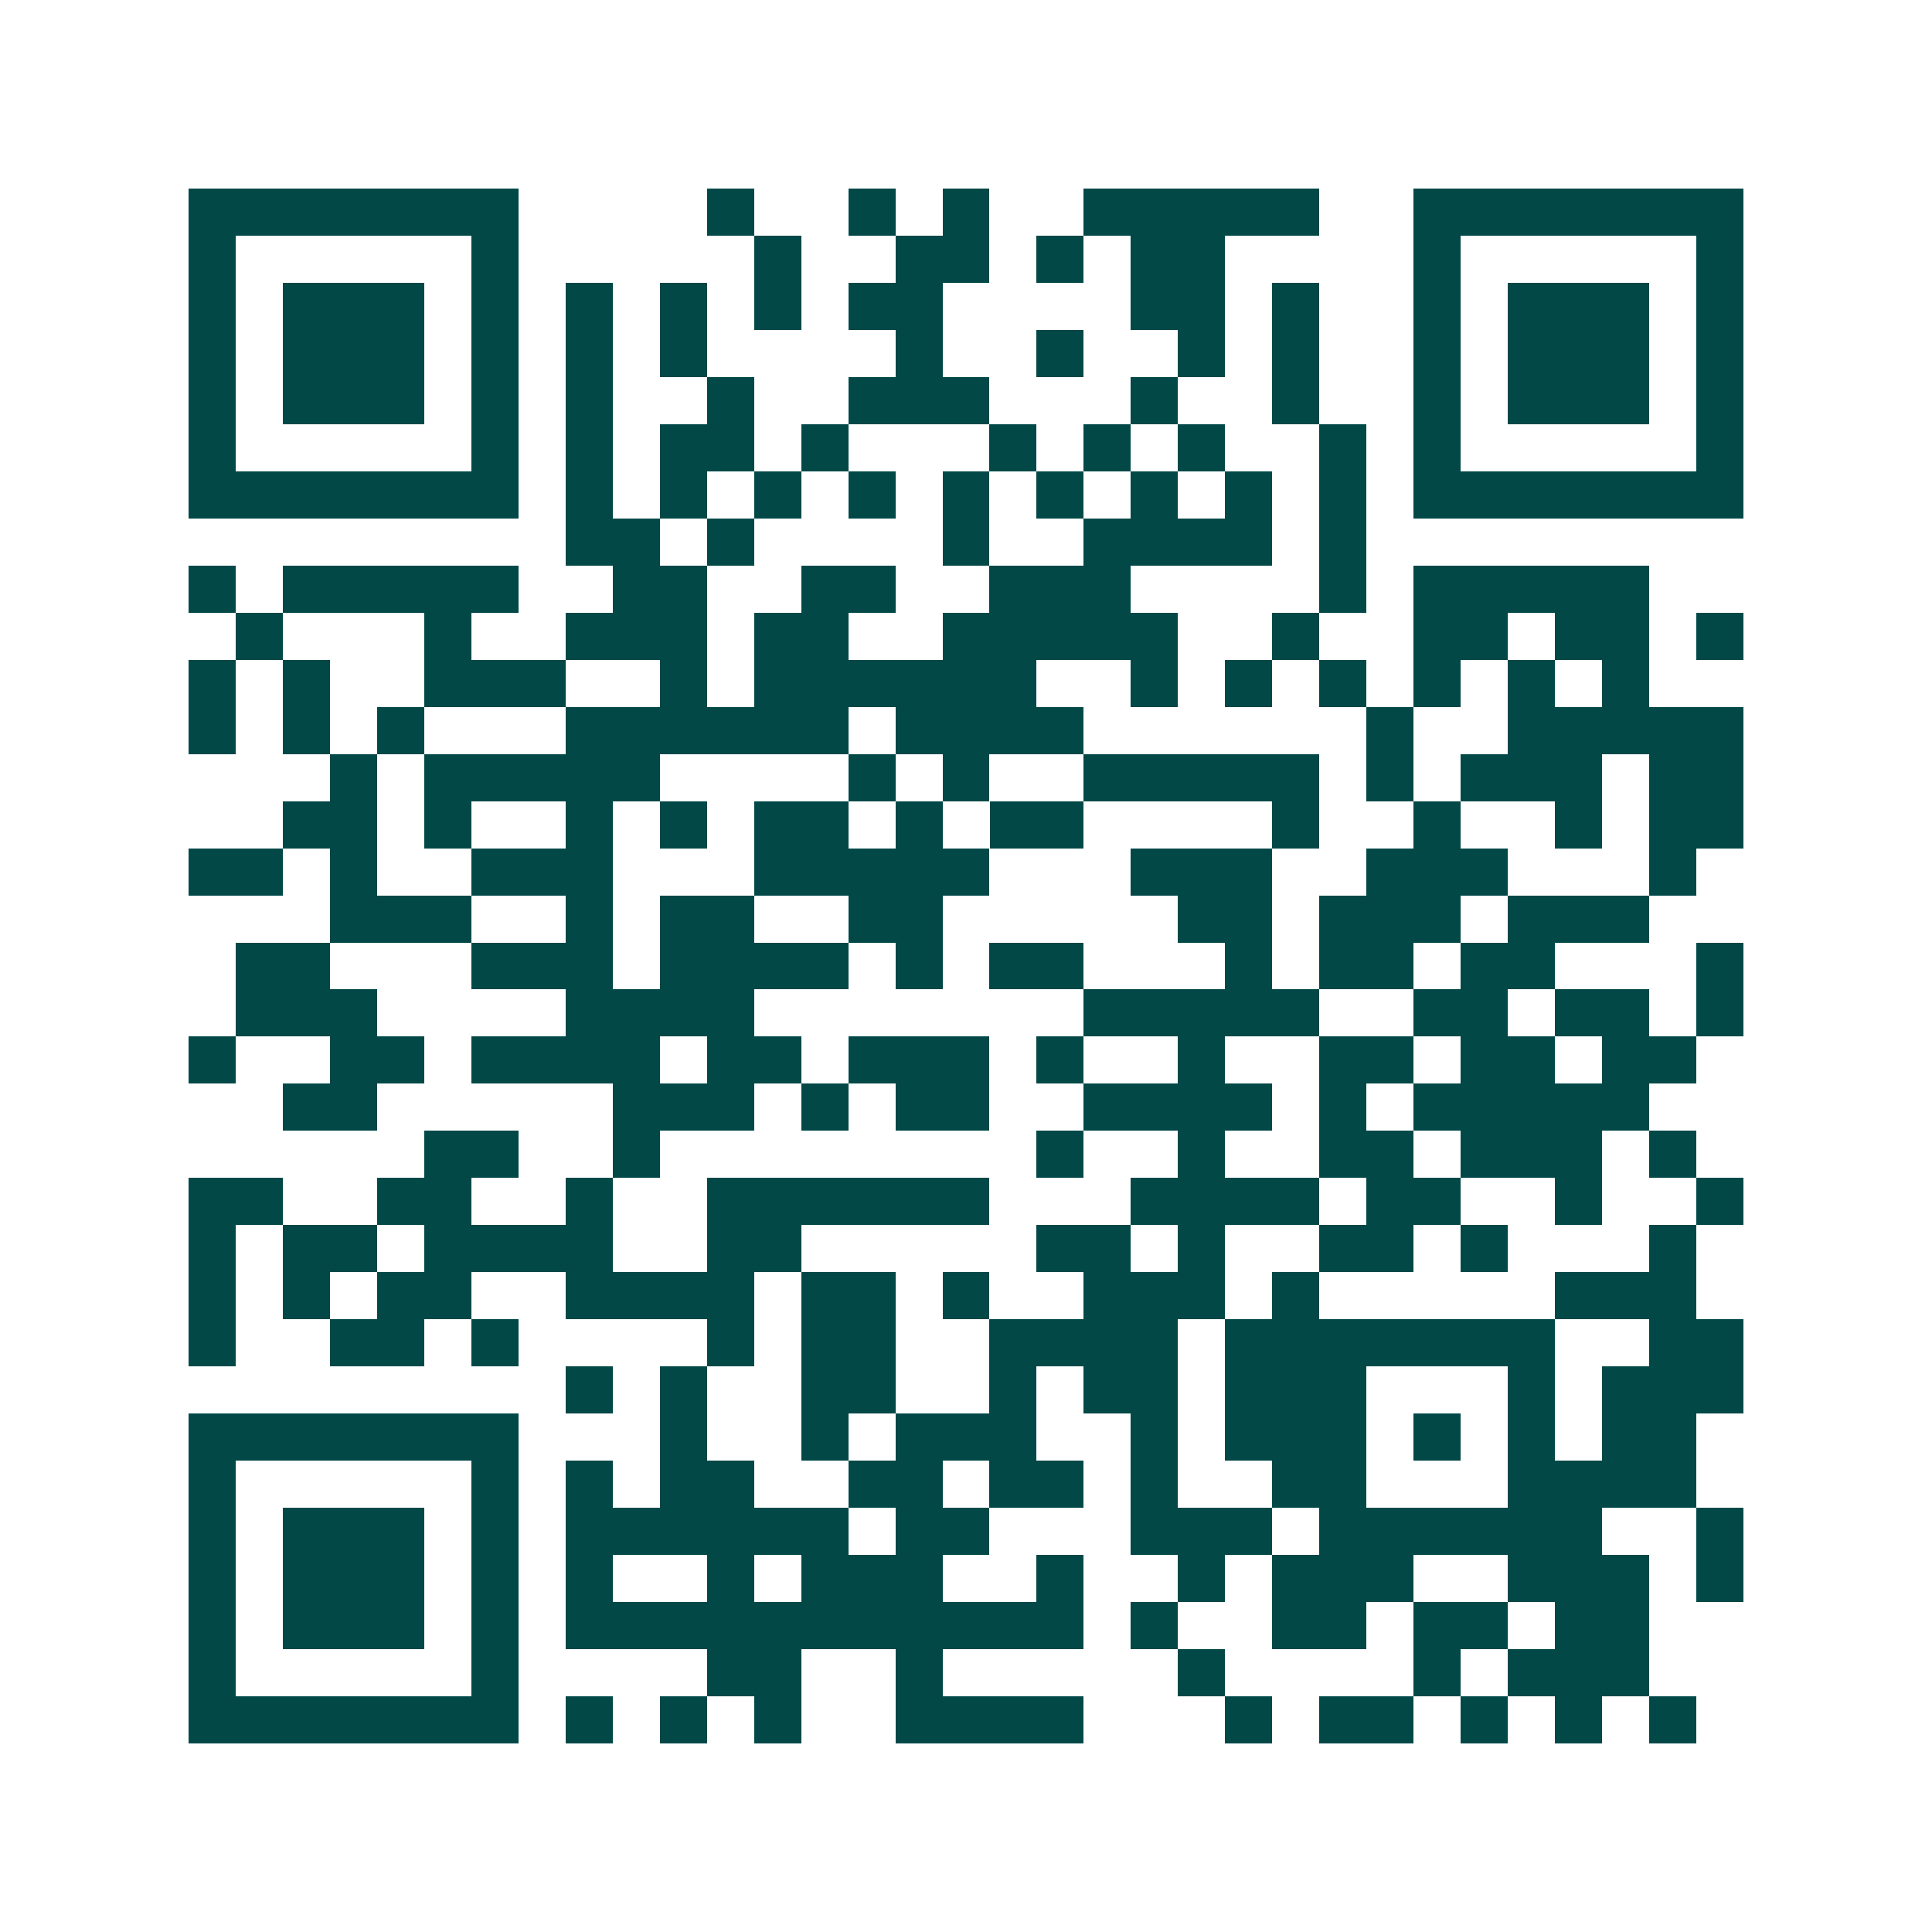 <svg xmlns="http://www.w3.org/2000/svg" width="200" height="200" viewBox="0 0 41 41" shape-rendering="crispEdges"><path fill="#ffffff" d="M0 0h41v41H0z"/><path stroke="#014847" d="M4 4.5h7m4 0h1m2 0h1m1 0h1m2 0h5m2 0h7M4 5.5h1m5 0h1m5 0h1m2 0h2m1 0h1m1 0h2m4 0h1m5 0h1M4 6.5h1m1 0h3m1 0h1m1 0h1m1 0h1m1 0h1m1 0h2m4 0h2m1 0h1m2 0h1m1 0h3m1 0h1M4 7.5h1m1 0h3m1 0h1m1 0h1m1 0h1m4 0h1m2 0h1m2 0h1m1 0h1m2 0h1m1 0h3m1 0h1M4 8.5h1m1 0h3m1 0h1m1 0h1m2 0h1m2 0h3m3 0h1m2 0h1m2 0h1m1 0h3m1 0h1M4 9.5h1m5 0h1m1 0h1m1 0h2m1 0h1m3 0h1m1 0h1m1 0h1m2 0h1m1 0h1m5 0h1M4 10.5h7m1 0h1m1 0h1m1 0h1m1 0h1m1 0h1m1 0h1m1 0h1m1 0h1m1 0h1m1 0h7M12 11.5h2m1 0h1m4 0h1m2 0h4m1 0h1M4 12.5h1m1 0h5m2 0h2m2 0h2m2 0h3m4 0h1m1 0h5M5 13.5h1m3 0h1m2 0h3m1 0h2m2 0h5m2 0h1m2 0h2m1 0h2m1 0h1M4 14.5h1m1 0h1m2 0h3m2 0h1m1 0h6m2 0h1m1 0h1m1 0h1m1 0h1m1 0h1m1 0h1M4 15.5h1m1 0h1m1 0h1m3 0h6m1 0h4m6 0h1m2 0h5M7 16.5h1m1 0h5m4 0h1m1 0h1m2 0h5m1 0h1m1 0h3m1 0h2M6 17.5h2m1 0h1m2 0h1m1 0h1m1 0h2m1 0h1m1 0h2m4 0h1m2 0h1m2 0h1m1 0h2M4 18.5h2m1 0h1m2 0h3m3 0h5m3 0h3m2 0h3m3 0h1M7 19.5h3m2 0h1m1 0h2m2 0h2m5 0h2m1 0h3m1 0h3M5 20.5h2m3 0h3m1 0h4m1 0h1m1 0h2m3 0h1m1 0h2m1 0h2m3 0h1M5 21.5h3m4 0h4m7 0h5m2 0h2m1 0h2m1 0h1M4 22.5h1m2 0h2m1 0h4m1 0h2m1 0h3m1 0h1m2 0h1m2 0h2m1 0h2m1 0h2M6 23.5h2m5 0h3m1 0h1m1 0h2m2 0h4m1 0h1m1 0h5M9 24.5h2m2 0h1m8 0h1m2 0h1m2 0h2m1 0h3m1 0h1M4 25.5h2m2 0h2m2 0h1m2 0h6m3 0h4m1 0h2m2 0h1m2 0h1M4 26.5h1m1 0h2m1 0h4m2 0h2m5 0h2m1 0h1m2 0h2m1 0h1m3 0h1M4 27.5h1m1 0h1m1 0h2m2 0h4m1 0h2m1 0h1m2 0h3m1 0h1m5 0h3M4 28.5h1m2 0h2m1 0h1m4 0h1m1 0h2m2 0h4m1 0h7m2 0h2M12 29.5h1m1 0h1m2 0h2m2 0h1m1 0h2m1 0h3m3 0h1m1 0h3M4 30.5h7m3 0h1m2 0h1m1 0h3m2 0h1m1 0h3m1 0h1m1 0h1m1 0h2M4 31.5h1m5 0h1m1 0h1m1 0h2m2 0h2m1 0h2m1 0h1m2 0h2m3 0h4M4 32.5h1m1 0h3m1 0h1m1 0h6m1 0h2m3 0h3m1 0h6m2 0h1M4 33.5h1m1 0h3m1 0h1m1 0h1m2 0h1m1 0h3m2 0h1m2 0h1m1 0h3m2 0h3m1 0h1M4 34.5h1m1 0h3m1 0h1m1 0h11m1 0h1m2 0h2m1 0h2m1 0h2M4 35.5h1m5 0h1m4 0h2m2 0h1m5 0h1m4 0h1m1 0h3M4 36.5h7m1 0h1m1 0h1m1 0h1m2 0h4m3 0h1m1 0h2m1 0h1m1 0h1m1 0h1"/></svg>
